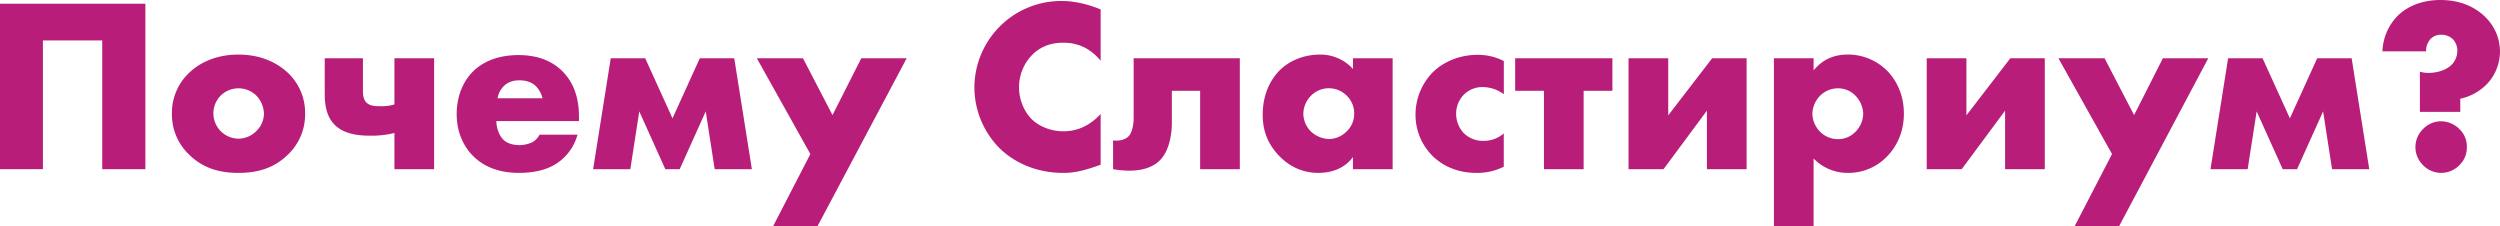 <svg viewBox="0 0 1662.85 150.31" xmlns="http://www.w3.org/2000/svg"><g fill="#b81e79"><path d="m68 112.53v-85.64h-39.46v85.63h-28.54v-110.04h96.69v110.05z"/><path d="m191.56 102.79c-9.73 9.57-21.12 12.21-33 12.21-10.72 0-22.6-2.15-32.83-12.21a36.81 36.81 0 0 1 -11.38-27.22 36.45 36.45 0 0 1 11.38-27.06c6.1-5.94 16.83-12.21 32.83-12.21 16.33 0 26.89 6.44 33 12.21a36.45 36.45 0 0 1 11.38 27.06 36.81 36.81 0 0 1 -11.38 27.22zm-44.71-39.27a16.83 16.83 0 0 0 11.88 28.71 16.78 16.78 0 0 0 11.71-5 16.27 16.27 0 0 0 5.11-11.71 17.91 17.91 0 0 0 -5.11-12 16.94 16.94 0 0 0 -23.59 0z"/><path d="m262.35 88.44a62.23 62.23 0 0 1 -16.17 1.81c-7.09 0-17.32-.83-23.59-7.26-5.94-5.94-6.6-14.52-6.6-21v-23.22h25.41v21.45c0 2.64.17 6.27 2.8 8.41 2.31 2 6.27 2 8.91 2a29 29 0 0 0 9.24-1.16v-30.7h26.4v73.75h-26.4z"/><path d="m385.1 80.52h-54.94c0 4 1.48 9.24 4.62 12.37 1.65 1.65 4.95 3.63 10.89 3.63a20.83 20.83 0 0 0 8.58-2 12.28 12.28 0 0 0 4.62-4.95h25.24a33.15 33.15 0 0 1 -8.91 15.18c-5.44 5.28-14 10.23-30 10.23-9.73 0-21.45-2.15-30.52-11.22-4.81-4.76-10.92-13.84-10.92-27.86 0-12.37 4.62-22.27 11.05-28.54 6.1-5.94 15.67-10.72 30.19-10.72 8.58 0 19.63 1.81 28.38 10.06 10.39 9.9 11.71 22.77 11.71 31zm-24.25-15.18a17.7 17.7 0 0 0 -4.29-7.92c-3.46-3.46-8.25-4-10.89-4-4.46 0-7.92 1.15-10.72 4a15.06 15.06 0 0 0 -4 7.92z"/><path d="m406.23 38.77h22.93l18.15 39.93 18.15-39.93h22.93l11.71 73.75h-24.74l-5.94-38.44-17.32 38.44h-9.57l-17.33-38.44-5.94 38.44h-24.75z"/><path d="m539 102.46-35.59-63.69h30.69l19.63 37.78 19.14-37.78h30.19l-59.23 111.54h-29.53z"/><path d="m732.09 109.56c-11.38 4.12-17.65 5.44-24.75 5.44-19.14 0-33.49-7.59-42.57-16.5a57.74 57.74 0 0 1 -16.66-40.09 57.74 57.74 0 0 1 58.24-57.75c5.28 0 14 .82 25.74 5.61v34.15c-9.24-11.38-20.13-12-24.91-12-8.25 0-14.52 2.47-19.8 7.26a30.73 30.73 0 0 0 -9.57 22.6c0 7.59 3.14 16 8.91 21.45 4.79 4.45 12.37 7.59 20.46 7.59 4.29 0 14.85-.49 24.91-11.55z"/><path d="m824.66 112.53h-26.4v-52.14h-18.81v21.12c0 3.63-.33 17.16-7.75 24.91-6.27 6.44-15.51 7.09-20.79 7.09a61.38 61.38 0 0 1 -10.56-1v-19.12c3.79.5 8.08-.33 10.39-2.81 2.48-2.64 3.3-8.41 3.3-11.88v-39.93h70.62z"/><path d="m899.9 38.77h26.4v73.75h-26.4v-8.08c-6.11 8.42-15.68 10.56-22.9 10.56-7.92 0-17.65-2.31-26.56-11.71-7.09-7.59-10.56-16-10.56-27.06 0-13.86 5.44-23.59 11.38-29.53 6.27-6.27 16-10.39 26.56-10.39a29.19 29.19 0 0 1 22.11 9.57zm-27.72 24.75a17.26 17.26 0 0 0 -5.28 12 17 17 0 0 0 5.11 12 18.54 18.54 0 0 0 11.88 4.95 16.93 16.93 0 0 0 11.88-5.11 16 16 0 0 0 4.95-11.88 16.31 16.31 0 0 0 -5.11-12 16.73 16.73 0 0 0 -23.43 0z"/><path d="m1000.22 110.88a39.16 39.16 0 0 1 -18.32 4.12c-14.35 0-23.76-6.1-29-11.22a38.6 38.6 0 0 1 -11.38-27.55 40.16 40.16 0 0 1 11.88-28.54c6.93-6.6 17.16-11.22 29.7-11.22a37.84 37.84 0 0 1 17.16 4.13v22.1a23.53 23.53 0 0 0 -13.69-4.78 17.3 17.3 0 0 0 -12.92 5.08 18 18 0 0 0 -5.11 12.7 18.94 18.94 0 0 0 4.62 12.37 17.92 17.92 0 0 0 13.53 5.61 20 20 0 0 0 13.53-4.95z"/><path d="m1026.94 60.39h-19.14v-21.62h64.68v21.62h-19.14v52.14h-26.4z"/><path d="m1109.61 38.77v37.95l29.2-37.95h22.93v73.75h-26.4v-38.93l-28.87 38.94h-23.26v-73.76z"/><path d="m1206.3 150.31h-26.4v-111.54h26.4v8.08c4.62-5.77 11.71-10.56 22.6-10.56a36.66 36.66 0 0 1 26.23 10.71c6.1 6.1 11.22 15.84 11.22 28.54 0 12.37-4.79 22.27-11.88 29.2a35.43 35.43 0 0 1 -25.24 10.26 31.39 31.39 0 0 1 -22.93-9.57zm4.29-86.62a18 18 0 0 0 -5.12 12.21 17.8 17.8 0 0 0 5.12 11.71 16.87 16.87 0 0 0 11.88 4.95 15.93 15.93 0 0 0 11.71-4.95 17.46 17.46 0 0 0 5.12-11.71 18 18 0 0 0 -5.12-12.21 15.93 15.93 0 0 0 -11.71-4.95 16.87 16.87 0 0 0 -11.88 4.95z"/><path d="m1307.94 38.77v37.95l29.2-37.95h22.93v73.75h-26.4v-38.93l-28.87 38.94h-23.26v-73.76z"/><path d="m1404.79 102.46-35.64-63.69h30.69l19.63 37.78 19.14-37.78h30.19l-59.23 111.54h-29.57z"/><path d="m1482 38.77h22.93l18.17 39.93 18.15-39.93h22.93l11.71 73.75h-24.75l-5.94-38.44-17.32 38.44h-9.57l-17.31-38.44-6 38.45h-24.7z"/><path d="m1609.56 74.41v-26.73a20 20 0 0 0 5.61.82c5.11 0 11.55-1.48 15.51-5.44a13.17 13.17 0 0 0 3.79-9.07 11.25 11.25 0 0 0 -2.8-7.75 10.81 10.81 0 0 0 -7.92-3.13 9.4 9.4 0 0 0 -7.09 2.8 12 12 0 0 0 -3 8.25h-29a35.52 35.52 0 0 1 9.9-23.43c5.44-5.45 14.83-10.73 28.69-10.73s23.26 5.11 29.2 10.72a32.21 32.21 0 0 1 10.39 23.59 31.84 31.84 0 0 1 -7.92 20.79 34.93 34.93 0 0 1 -18.48 10.56v8.74zm2.15 35.47a16.74 16.74 0 0 1 0-24.09 16.39 16.39 0 0 1 11.88-5.11 17.41 17.41 0 0 1 12.41 5.32 15.82 15.82 0 0 1 4.79 11.88 16 16 0 0 1 -5 12 16.9 16.9 0 0 1 -12 5.11 16.73 16.73 0 0 1 -12.09-5.1z"/></g></svg>